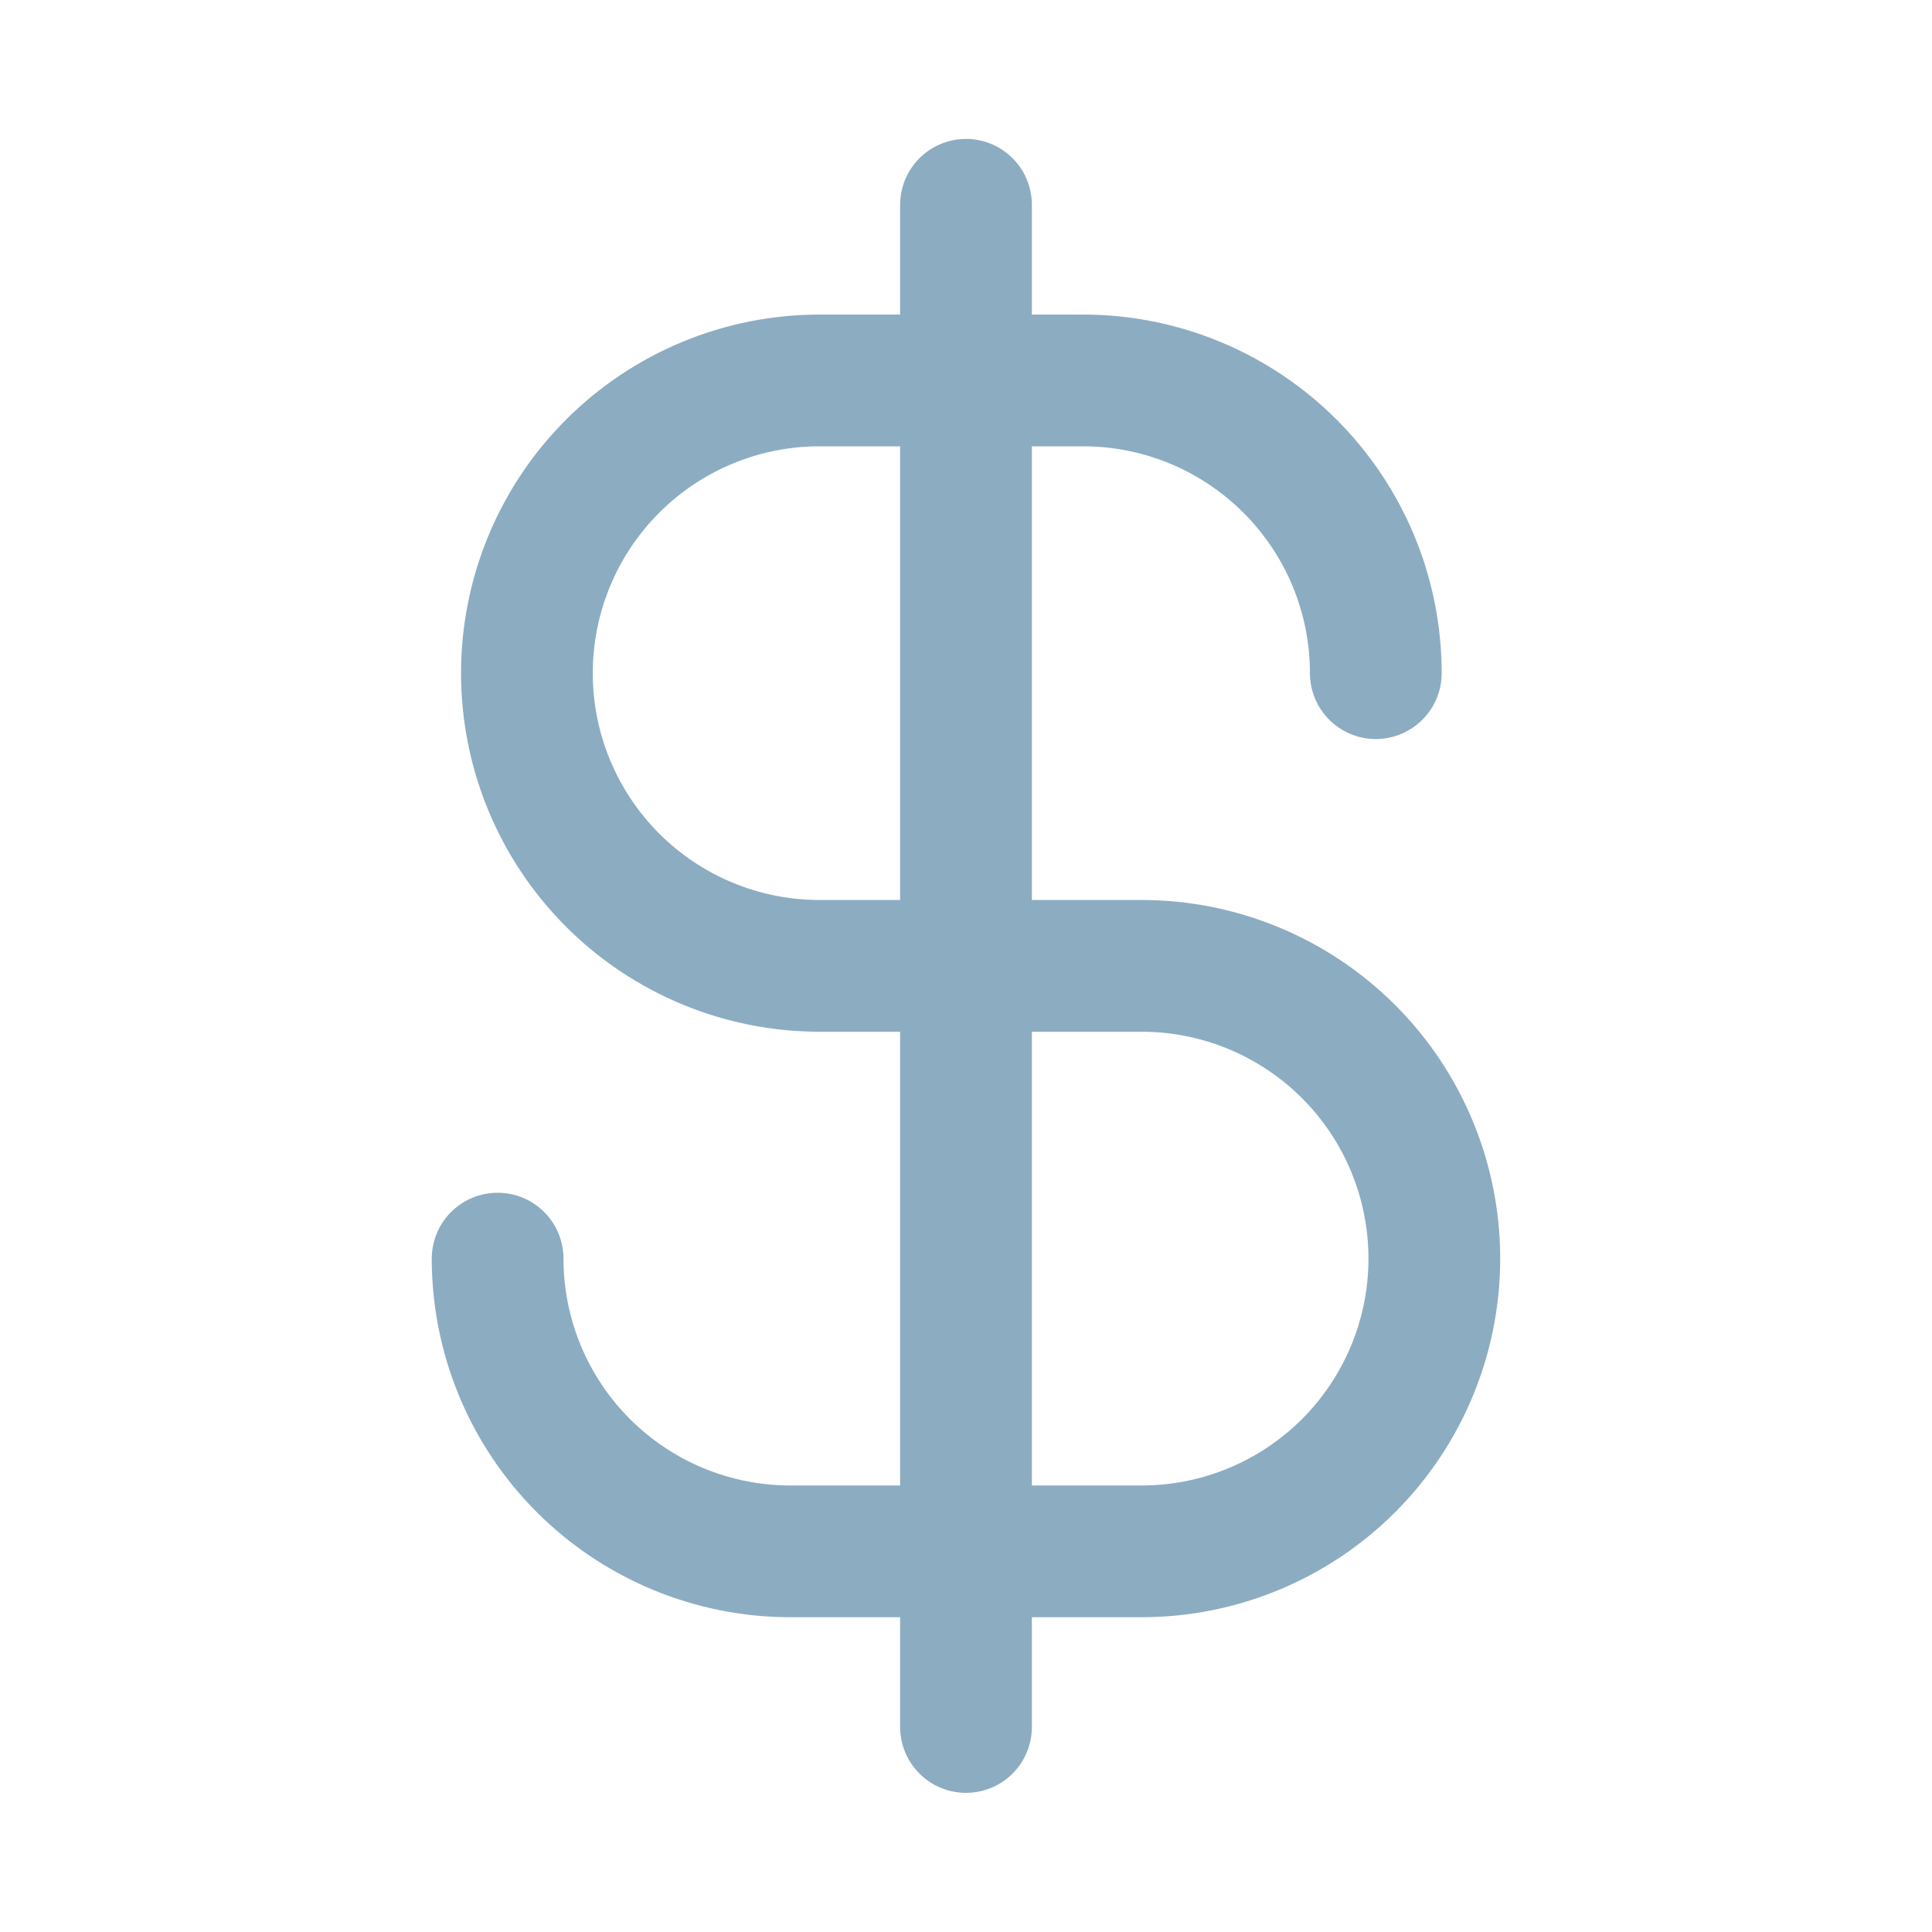 <?xml version="1.0" encoding="UTF-8"?>
<svg xmlns="http://www.w3.org/2000/svg" width="44" height="44" viewBox="0 0 44 44" fill="none">
  <path d="M22 4.664V39.331" stroke="#8CACC2" stroke-width="3" stroke-linecap="round" stroke-linejoin="round"></path>
  <path d="M31.333 15.331C31.333 14.455 31.161 13.588 30.826 12.78C30.491 11.971 29.999 11.236 29.38 10.617C28.761 9.998 28.026 9.507 27.218 9.172C26.409 8.836 25.542 8.664 24.666 8.664H18.666C16.898 8.664 15.203 9.366 13.952 10.617C12.702 11.867 12 13.563 12 15.331C12 17.099 12.702 18.794 13.952 20.045C15.203 21.295 16.898 21.997 18.666 21.997H26C27.768 21.997 29.463 22.7 30.714 23.95C31.964 25.2 32.666 26.896 32.666 28.664C32.666 30.432 31.964 32.128 30.714 33.378C29.463 34.628 27.768 35.331 26 35.331H18C16.232 35.331 14.536 34.628 13.286 33.378C12.035 32.128 11.333 30.432 11.333 28.664" stroke="#8CACC2" stroke-width="3" stroke-linecap="round" stroke-linejoin="round"></path>
</svg>
